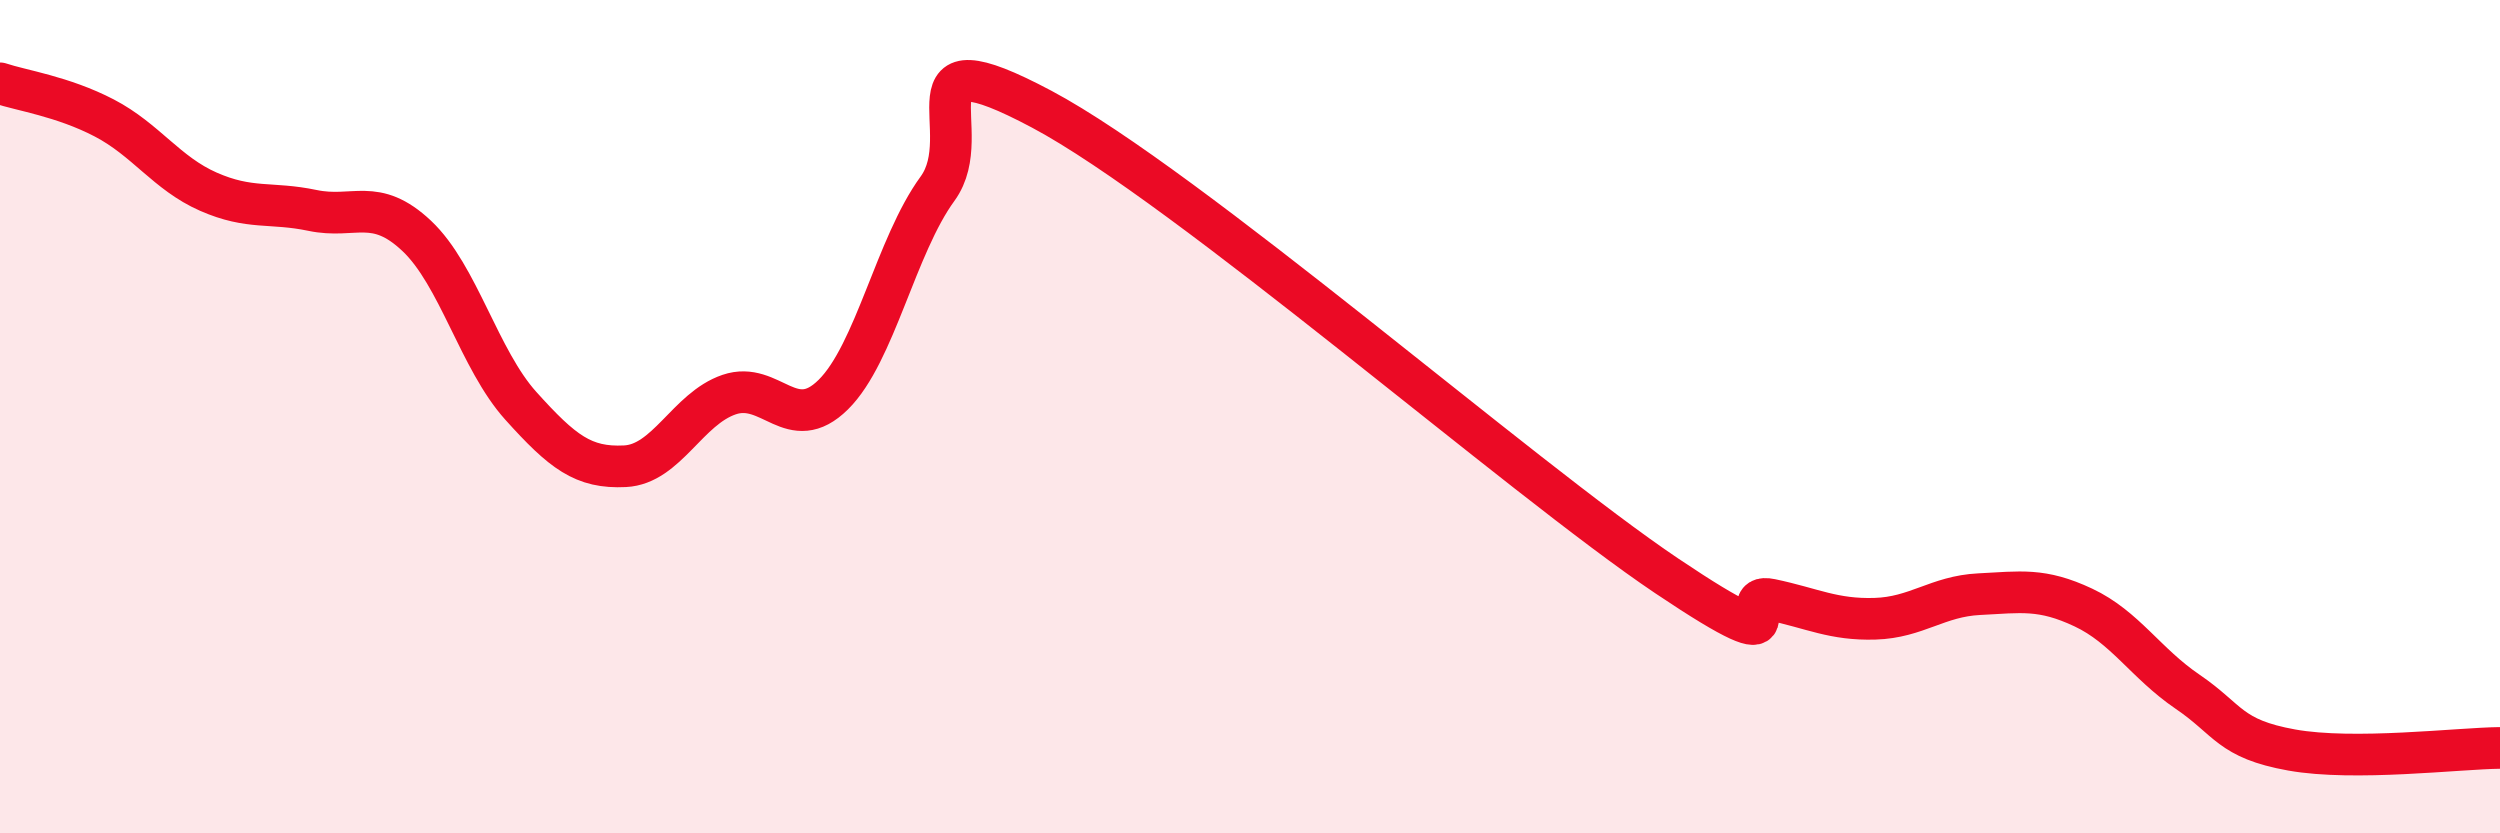 
    <svg width="60" height="20" viewBox="0 0 60 20" xmlns="http://www.w3.org/2000/svg">
      <path
        d="M 0,2 C 0.5,2.17 1.5,2.31 2.5,2.83 C 3.5,3.35 4,4.16 5,4.6 C 6,5.04 6.5,4.84 7.5,5.05 C 8.5,5.26 9,4.72 10,5.66 C 11,6.6 11.5,8.63 12.5,9.74 C 13.5,10.85 14,11.24 15,11.19 C 16,11.14 16.5,9.81 17.5,9.47 C 18.5,9.13 19,10.46 20,9.47 C 21,8.48 21.5,5.9 22.5,4.53 C 23.5,3.16 21.5,0.76 25,2.62 C 28.5,4.48 36.5,11.47 40,13.82 C 43.5,16.17 41.5,14.18 42.5,14.39 C 43.5,14.6 44,14.88 45,14.85 C 46,14.82 46.5,14.31 47.5,14.26 C 48.5,14.21 49,14.11 50,14.58 C 51,15.05 51.5,15.92 52.5,16.6 C 53.5,17.28 53.5,17.73 55,18 C 56.5,18.27 59,17.96 60,17.95L60 20L0 20Z"
        fill="#EB0A25"
        opacity="0.1"
        stroke-linecap="round"
        stroke-linejoin="round"
      />
      <path
        d="M 0,2 C 0.5,2.17 1.5,2.31 2.5,2.83 C 3.5,3.35 4,4.16 5,4.6 C 6,5.04 6.5,4.84 7.5,5.05 C 8.5,5.26 9,4.72 10,5.66 C 11,6.6 11.5,8.63 12.5,9.74 C 13.5,10.85 14,11.24 15,11.19 C 16,11.14 16.5,9.81 17.5,9.47 C 18.5,9.13 19,10.46 20,9.47 C 21,8.48 21.5,5.9 22.5,4.53 C 23.5,3.16 21.5,0.76 25,2.62 C 28.5,4.48 36.5,11.47 40,13.82 C 43.5,16.17 41.5,14.18 42.5,14.39 C 43.5,14.6 44,14.88 45,14.85 C 46,14.82 46.5,14.31 47.5,14.26 C 48.5,14.21 49,14.11 50,14.58 C 51,15.05 51.5,15.92 52.5,16.6 C 53.5,17.28 53.5,17.73 55,18 C 56.5,18.27 59,17.96 60,17.95"
        stroke="#EB0A25"
        stroke-width="1"
        fill="none"
        stroke-linecap="round"
        stroke-linejoin="round"
      />
    </svg>
  